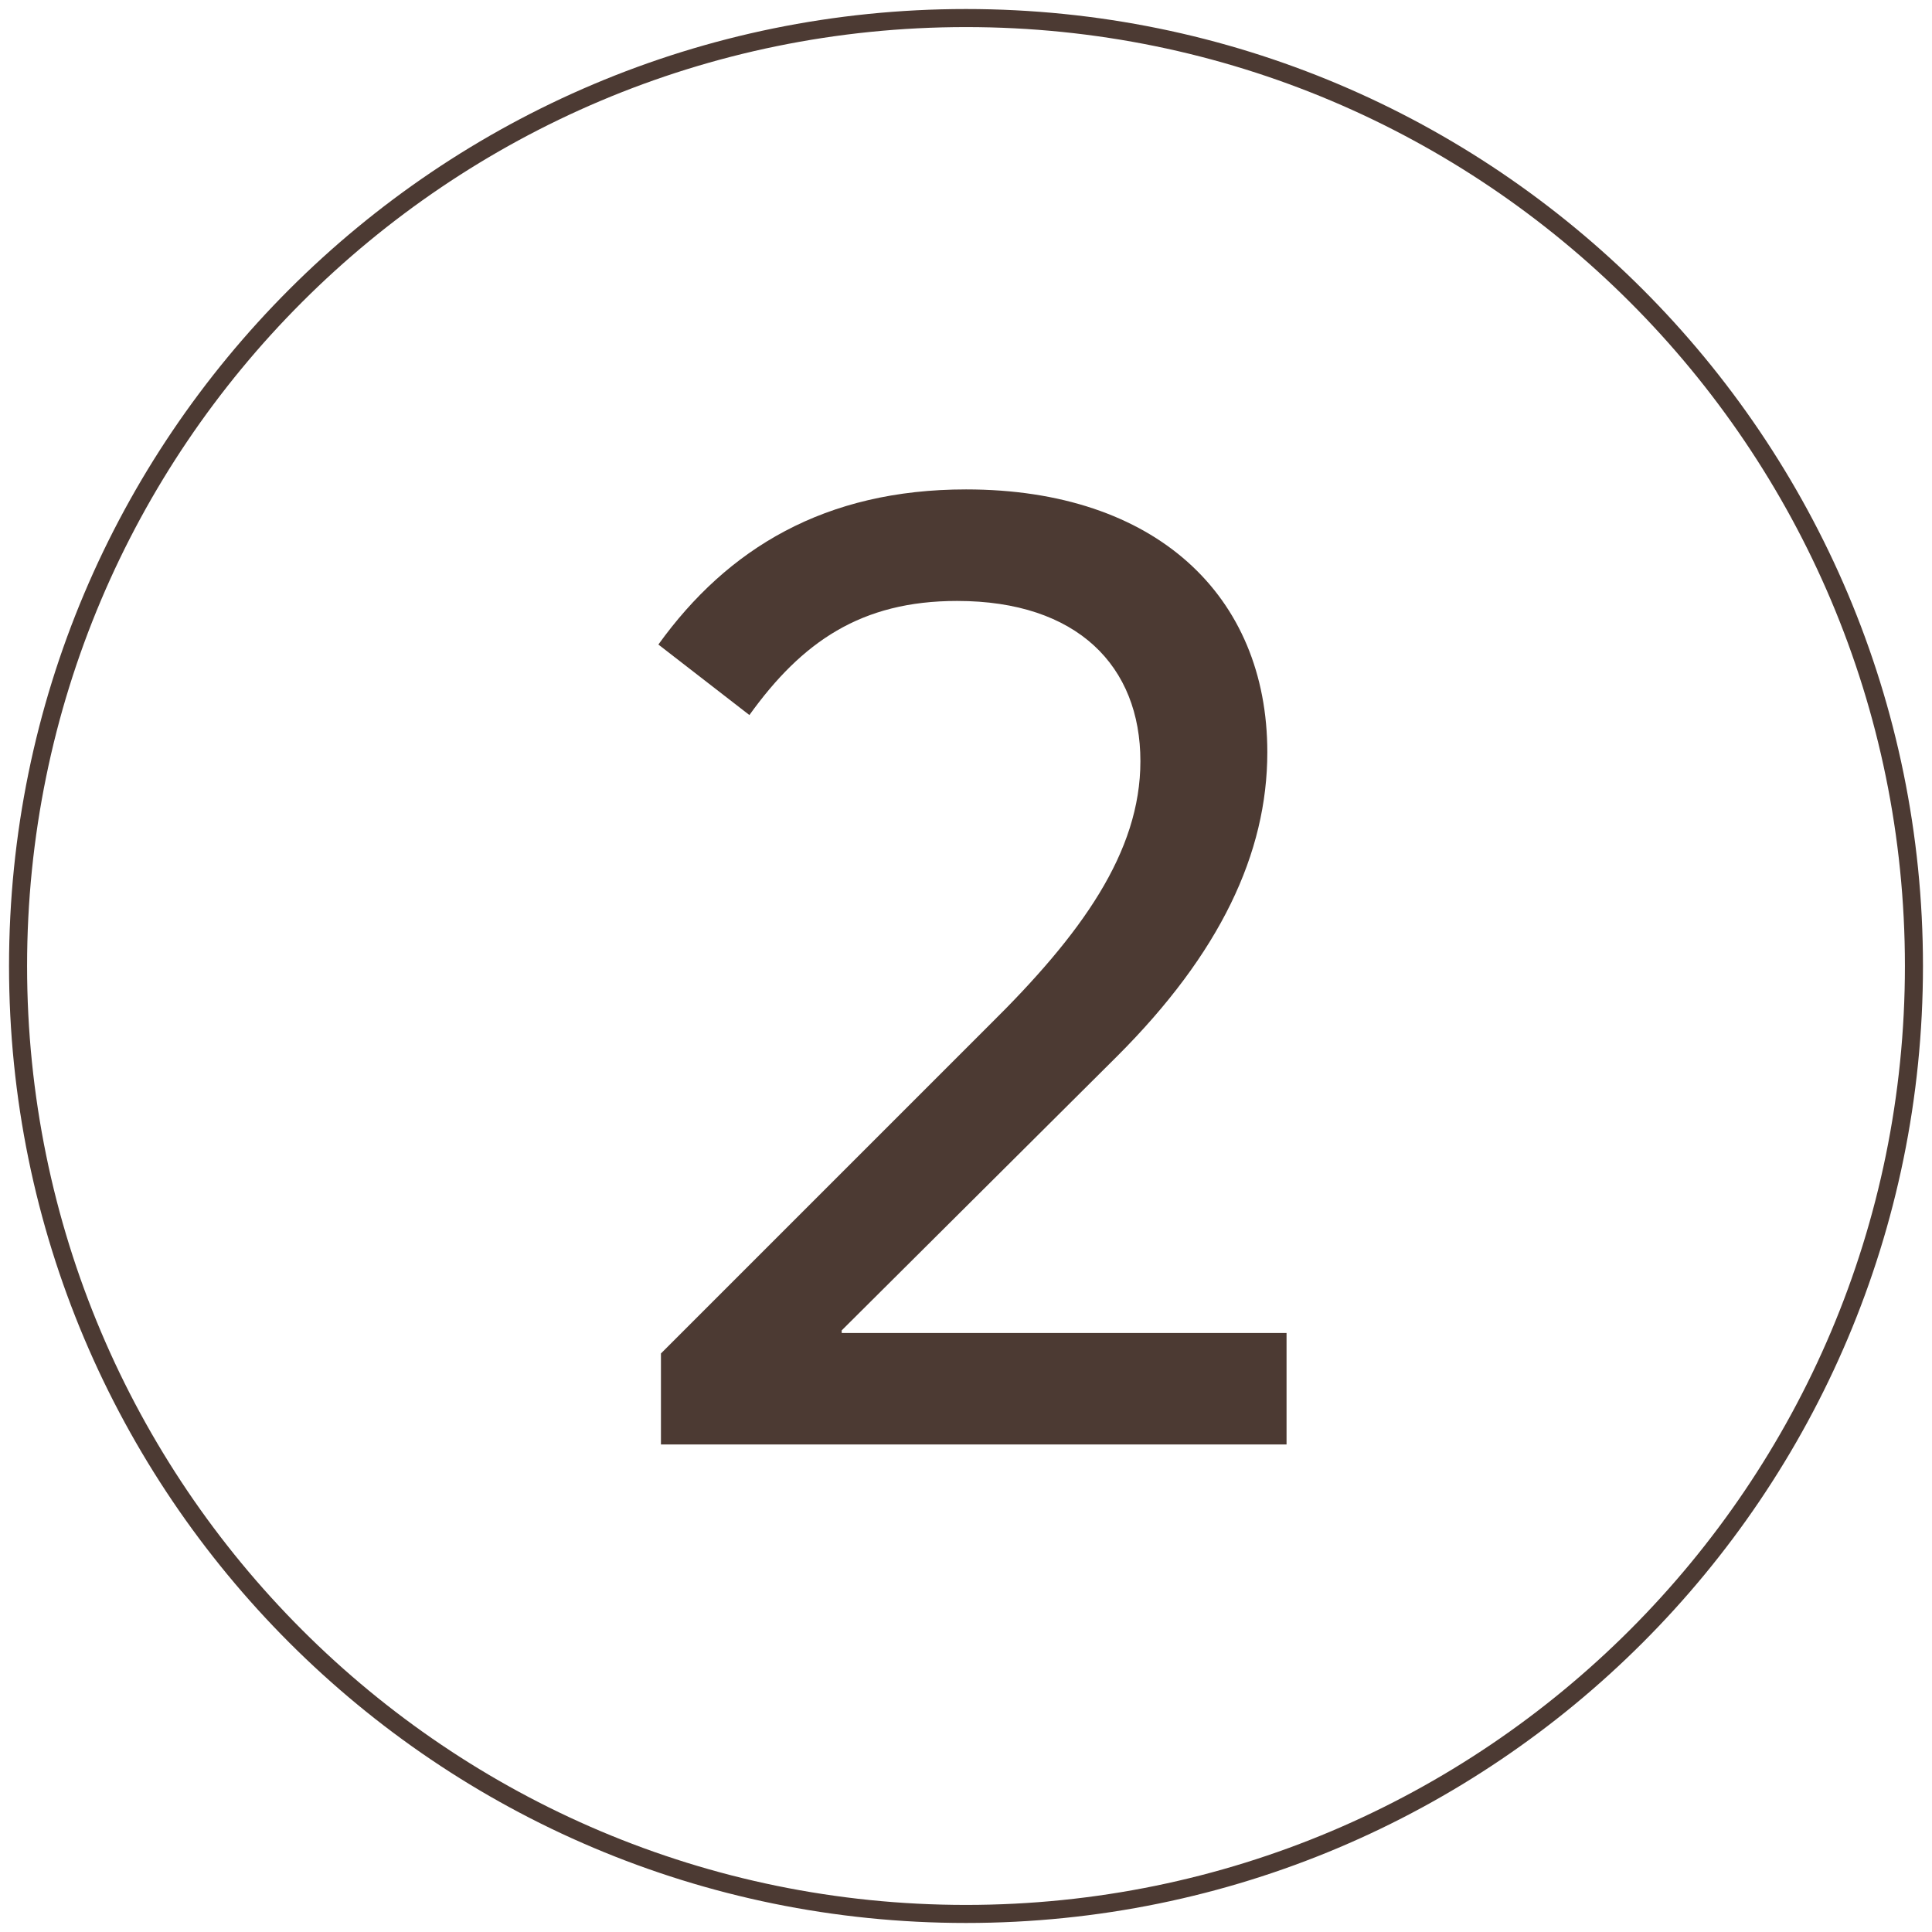 <?xml version="1.0" encoding="UTF-8"?>
<svg width="107px" height="107px" viewBox="0 0 107 107" version="1.1" xmlns="http://www.w3.org/2000/svg" xmlns:xlink="http://www.w3.org/1999/xlink">
    <!-- Generator: Sketch 63.1 (92452) - https://sketch.com -->
    <title>Group 2</title>
    <desc>Created with Sketch.</desc>
    <g id="Page-1" stroke="none" stroke-width="1" fill="none" fill-rule="evenodd">
        <g id="Mobile-Copy-5" transform="translate(-376, -99)" fill="#4C3A33">
            <g id="Group-2" transform="translate(376, 99)">
                <path d="M53.5,106.5 C24.229,106.5 0.5,82.771 0.5,53.5 C0.5,24.229 24.229,0.5 53.5,0.5 C82.771,0.5 106.5,24.229 106.5,53.5 C106.5,82.771 82.771,106.5 53.5,106.5 Z M53.5,105.5 C82.219,105.5 105.5,82.219 105.5,53.5 C105.5,24.781 82.219,1.5 53.5,1.5 C24.781,1.5 1.5,24.781 1.5,53.5 C1.5,82.219 24.781,105.5 53.5,105.5 Z" id="Oval" fill-rule="nonzero"></path>
                <path d="M36.605,80 L36.605,74.959 L54.781,56.783 C59.893,51.742 63.159,47.198 63.159,42.157 C63.159,36.903 59.68,33.282 53.006,33.282 C47.681,33.282 44.415,35.554 41.504,39.601 L36.463,35.696 C40.297,30.371 45.693,27.105 53.503,27.105 C64.011,27.105 70.188,32.998 70.188,41.66 C70.188,47.269 67.561,52.807 61.881,58.487 L46.616,73.681 L46.616,73.823 L71.253,73.823 L71.253,80 L36.605,80 Z" id="2"></path>
            </g>
        </g>
    </g>
</svg>